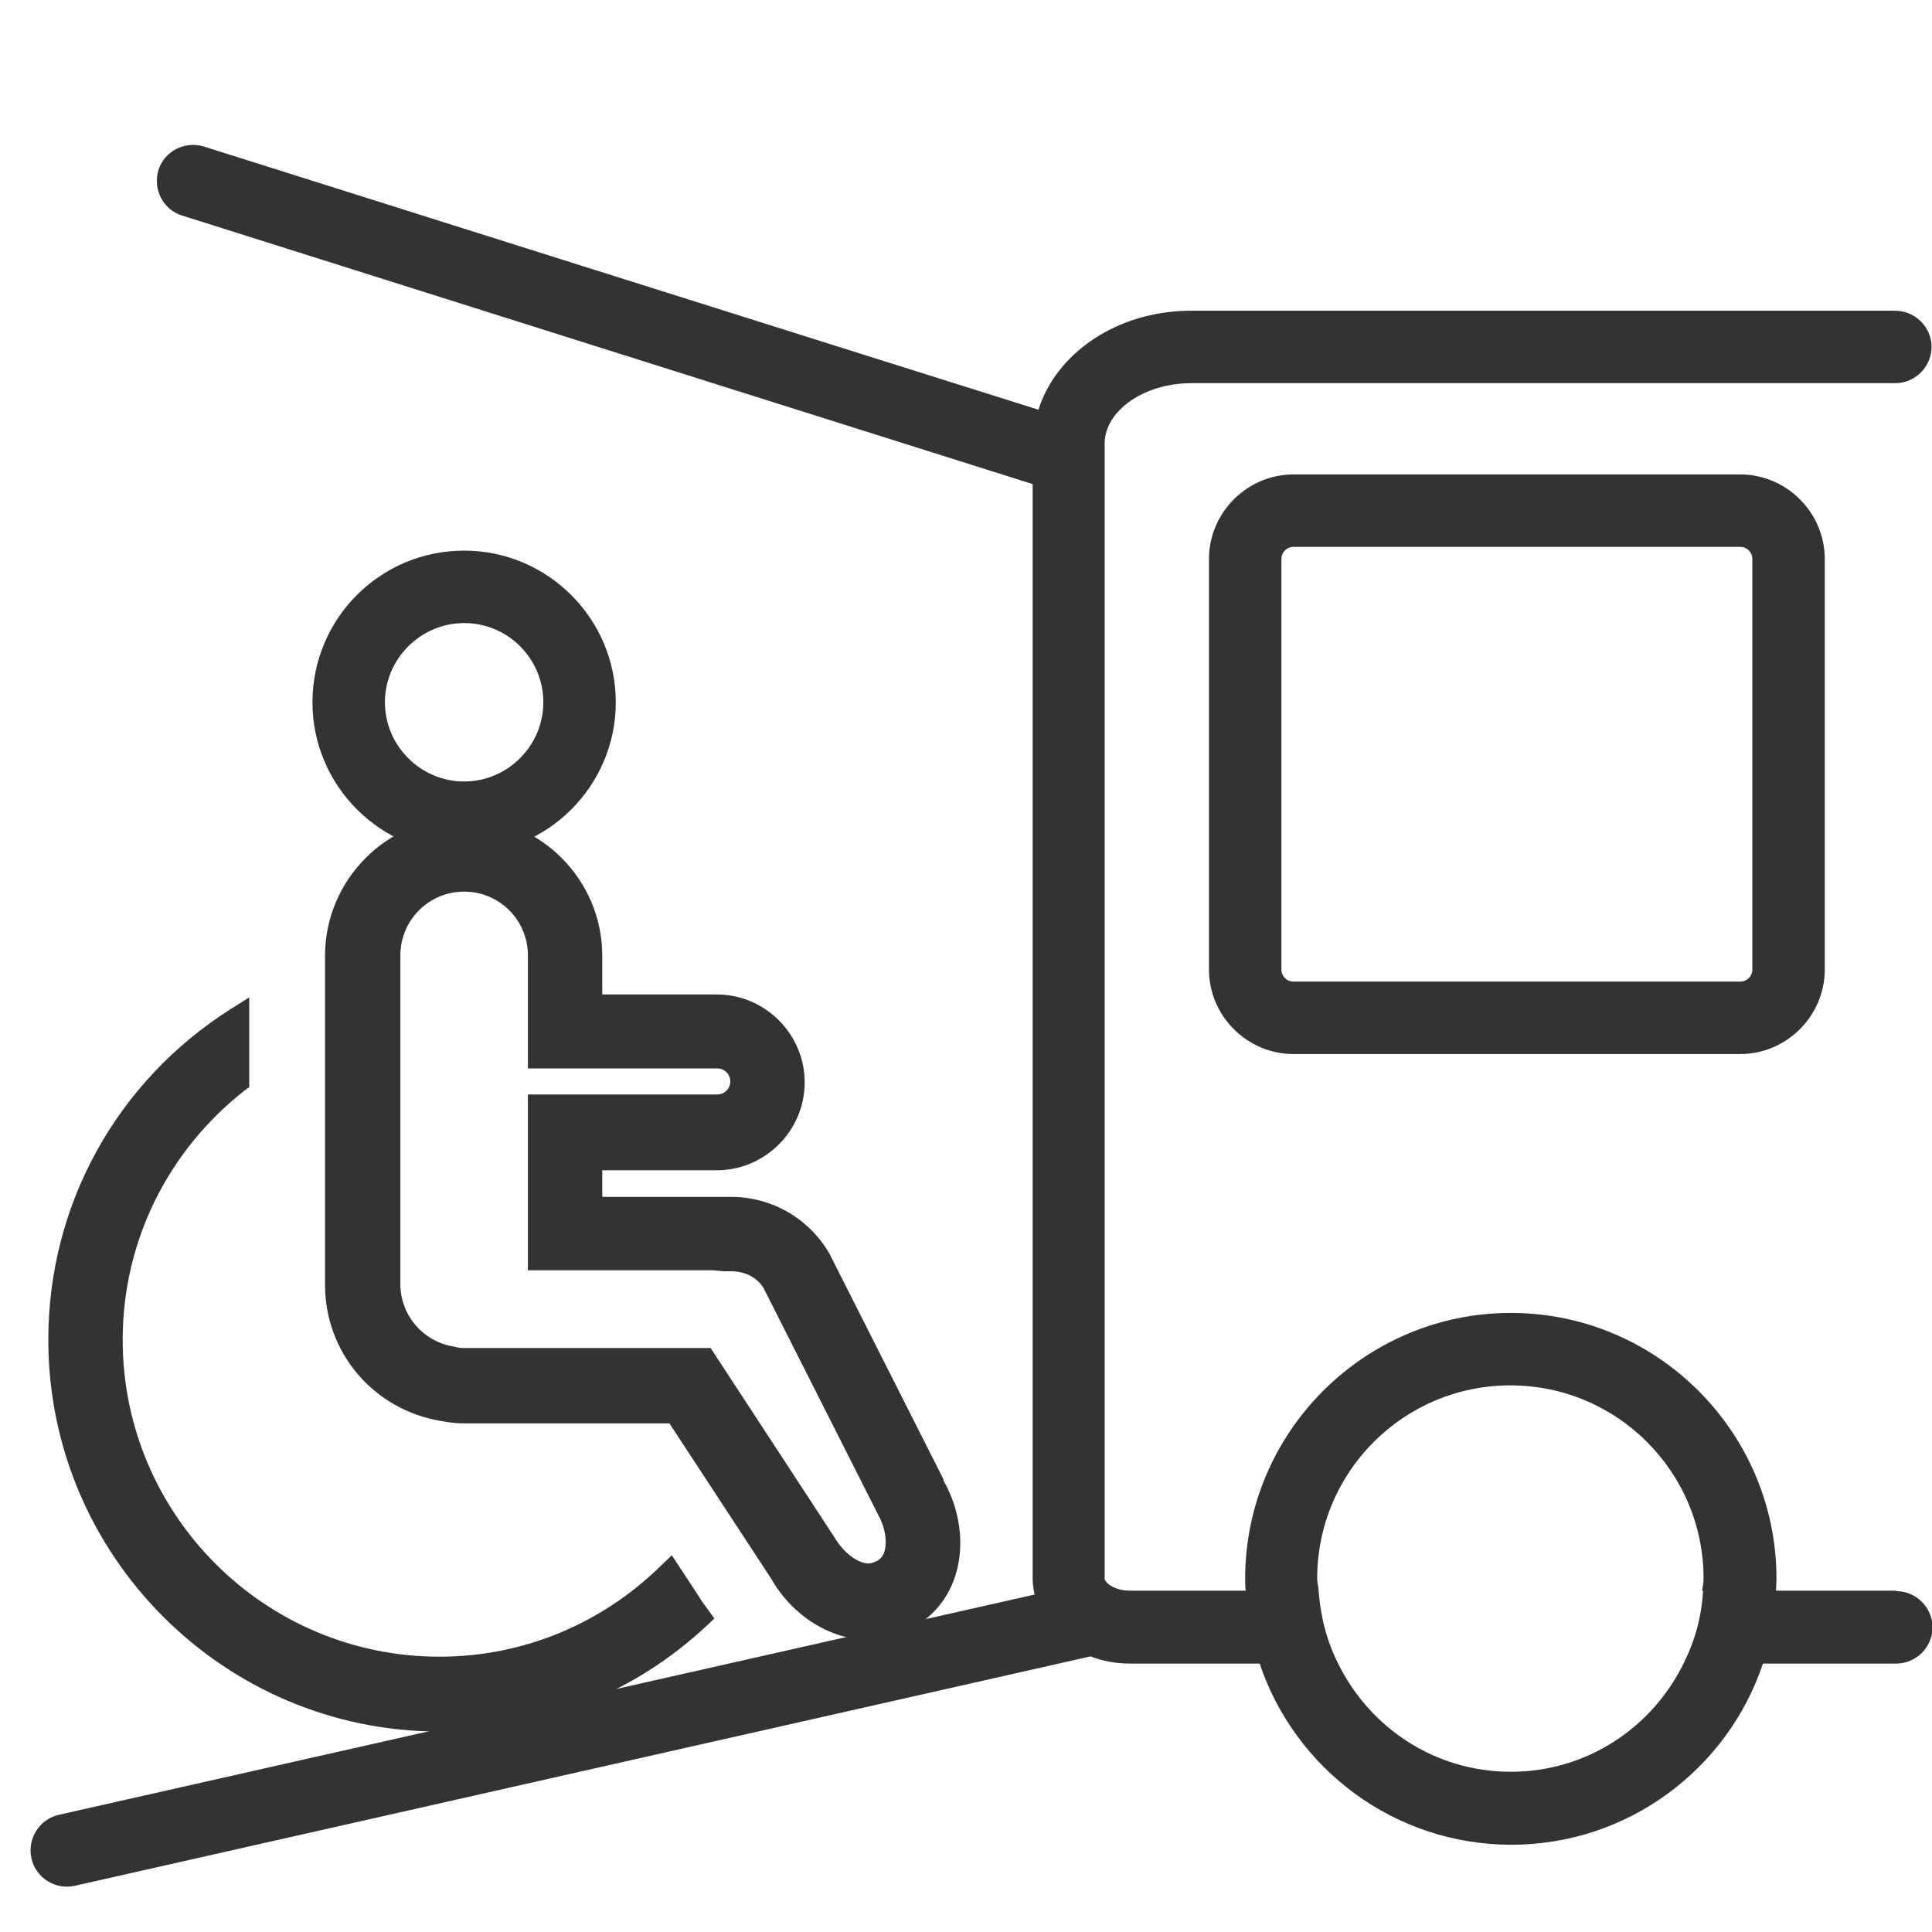 <svg width="30" height="30" viewBox="0 0 30 30" fill="none" xmlns="http://www.w3.org/2000/svg">
<g id="icon_&#231;&#166;&#143;&#231;&#165;&#137;&#232;&#187;&#138;&#228;&#184;&#161;" clip-path="url(#clip0_2665_16169)">
<path id="Vector" d="M20.085 7.367C19.365 7.367 18.773 7.96 18.773 8.68V15.055C18.773 15.775 19.365 16.367 20.085 16.367H27.023C27.742 16.367 28.335 15.775 28.335 15.055V8.68C28.335 7.96 27.742 7.367 27.023 7.367H20.085ZM27.21 8.68V15.055C27.21 15.16 27.128 15.242 27.023 15.242H20.085C19.98 15.242 19.898 15.16 19.898 15.055V8.68C19.898 8.575 19.98 8.492 20.085 8.492H27.023C27.128 8.492 27.21 8.575 27.21 8.68Z" fill="#333333"/>
<path id="Vector_2" d="M29.438 24.7H27.578C27.578 24.64 27.585 24.572 27.585 24.512C27.585 22.24 25.733 20.387 23.46 20.387C21.188 20.387 19.335 22.24 19.335 24.512C19.335 24.572 19.335 24.64 19.343 24.7H17.543C17.303 24.7 17.153 24.572 17.153 24.512V6.887C17.153 6.377 17.768 5.95 18.495 5.95H29.43C29.738 5.95 29.993 5.695 29.993 5.387C29.993 5.08 29.738 4.825 29.43 4.825H18.495C17.355 4.825 16.403 5.477 16.125 6.362C14.333 5.8 3.398 2.35 3.165 2.275C2.865 2.185 2.55 2.35 2.46 2.642C2.37 2.942 2.535 3.257 2.828 3.347C3.083 3.43 15.848 7.457 16.035 7.517V24.52C16.035 24.602 16.05 24.685 16.065 24.76C13.073 25.435 1.185 28.12 0.915 28.18C0.615 28.247 0.42 28.547 0.488 28.855C0.555 29.162 0.863 29.35 1.163 29.282C1.455 29.215 15.938 25.945 16.935 25.72C17.123 25.795 17.333 25.832 17.55 25.832H19.56C20.108 27.467 21.653 28.645 23.468 28.645C25.283 28.645 26.828 27.467 27.375 25.832H29.445C29.753 25.832 30.008 25.577 30.008 25.27C30.008 24.962 29.753 24.707 29.445 24.707L29.438 24.7ZM26.445 24.7C26.423 25.105 26.318 25.48 26.145 25.825C25.658 26.822 24.645 27.512 23.46 27.512C22.275 27.512 21.263 26.822 20.775 25.825C20.603 25.48 20.505 25.105 20.475 24.7C20.475 24.64 20.453 24.58 20.453 24.512C20.453 22.855 21.795 21.512 23.453 21.512C25.11 21.512 26.453 22.855 26.453 24.512C26.453 24.58 26.438 24.64 26.43 24.7H26.445Z" fill="#333333"/>
<path id="Vector_3" d="M7.207 9.675C7.89 9.675 8.437 10.23 8.437 10.905C8.437 11.58 7.882 12.135 7.207 12.135C6.532 12.135 5.977 11.58 5.977 10.905C5.977 10.23 6.532 9.675 7.207 9.675ZM7.207 8.55C5.902 8.55 4.852 9.607 4.852 10.905C4.852 12.202 5.91 13.26 7.207 13.26C8.505 13.26 9.562 12.202 9.562 10.905C9.562 9.607 8.505 8.55 7.207 8.55Z" fill="#333333"/>
<path id="Vector_4" d="M10.995 24.997C10.95 24.937 10.905 24.877 10.86 24.802L10.432 24.15L10.268 24.307C9.338 25.222 8.115 25.725 6.825 25.725C4.11 25.725 1.905 23.52 1.905 20.805C1.905 19.29 2.595 17.88 3.795 16.935L3.87 16.882V15.487L3.585 15.667C1.808 16.792 0.75 18.712 0.75 20.805C0.75 24.157 3.48 26.887 6.825 26.887C8.363 26.887 9.84 26.302 10.973 25.245L11.092 25.132L10.995 24.997Z" fill="#333333"/>
<path id="Vector_5" d="M14.655 22.98L12.877 19.462C12.562 18.922 11.985 18.585 11.355 18.585C11.31 18.585 11.273 18.585 11.22 18.585H11.145H9.352V18.172H11.13C11.88 18.172 12.495 17.557 12.495 16.807C12.495 16.057 11.88 15.442 11.13 15.442H9.352V14.842C9.352 13.657 8.385 12.69 7.2 12.69C6.015 12.69 5.047 13.657 5.047 14.842V19.95C5.047 21.007 5.805 21.892 6.847 22.065C6.96 22.087 7.08 22.102 7.2 22.102H10.395L11.977 24.517C12.307 25.095 12.9 25.462 13.485 25.462C13.732 25.462 13.973 25.395 14.19 25.267C15.023 24.787 15.075 23.722 14.648 22.987L14.655 22.98ZM11.033 20.932H7.207C7.162 20.932 7.125 20.932 7.05 20.91C6.57 20.835 6.217 20.422 6.217 19.942V14.835C6.217 14.287 6.66 13.845 7.207 13.845C7.755 13.845 8.197 14.287 8.197 14.835V16.59H11.137C11.25 16.59 11.34 16.68 11.34 16.792C11.34 16.905 11.25 16.995 11.137 16.995H8.197V19.725H11.078L11.227 19.74H11.355C11.565 19.74 11.76 19.837 11.857 20.002L13.643 23.535C13.725 23.685 13.77 23.872 13.748 24.022C13.732 24.157 13.672 24.21 13.613 24.24C13.568 24.262 13.53 24.277 13.485 24.277C13.342 24.277 13.117 24.142 12.953 23.865L11.025 20.917L11.033 20.932Z" fill="#333333"/>
</g>
<defs>
<clipPath id="clip0_2665_16169">
<rect width="30" height="30" fill="white"/>
</clipPath>
</defs>
</svg>
